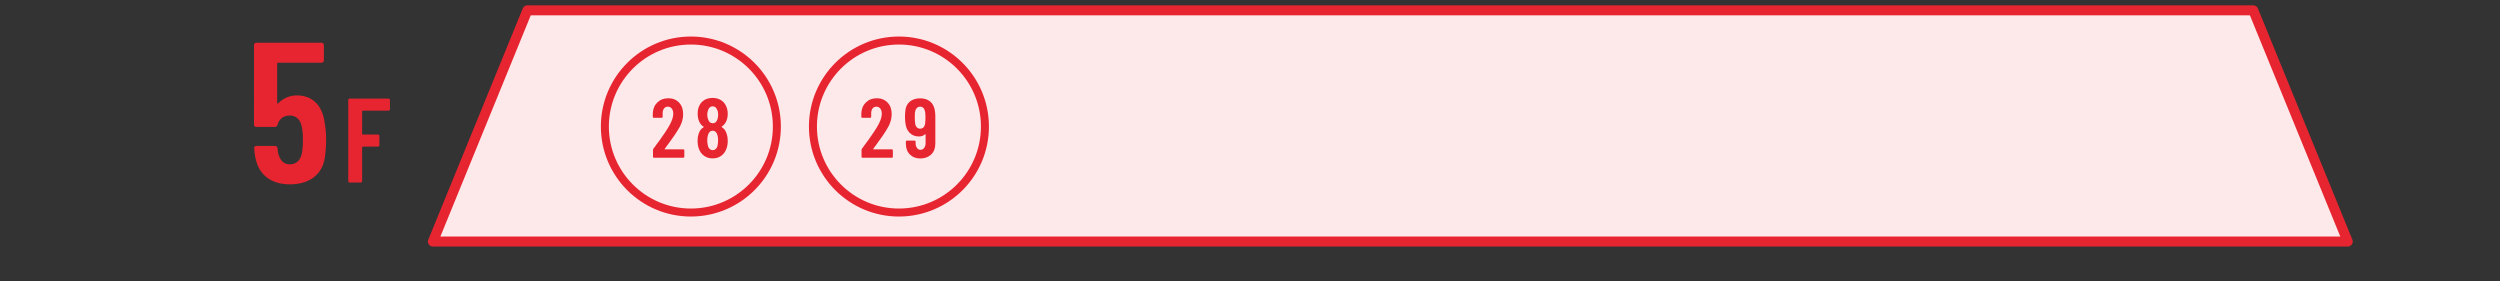 <?xml version="1.0" encoding="UTF-8"?><svg id="_レイヤー_2" xmlns="http://www.w3.org/2000/svg" xmlns:xlink="http://www.w3.org/1999/xlink" viewBox="0 0 375 42.21"><rect x="0" y="0" width="375" height="42.21" fill="#333333" stroke="none"/><defs><style>.cls-1{fill:none;}.cls-2{stroke-miterlimit:10;stroke-width:1.2px;}.cls-2,.cls-3{fill:#fde9ea;stroke:#e72530;}.cls-4{fill:#e72530;}.cls-3{stroke-linecap:round;stroke-linejoin:round;stroke-width:1.5px;}.cls-5{clip-path:url(#clippath);}</style><clipPath id="clippath"><rect class="cls-1" width="375" height="42.21"/></clipPath></defs><g id="floormap"><g class="cls-5"><path class="cls-4" d="M48.92,20.93c0,.82-.04,1.52-.12,2.1-.1,1.48-.62,2.62-1.56,3.42-.94.8-2.19,1.2-3.75,1.2-1.48,0-2.68-.38-3.6-1.14-.92-.76-1.48-1.9-1.68-3.42l-.09-.84c0-.24.12-.36.36-.36h2.76c.24,0,.37.12.39.36,0,.12.02.3.06.54.24,1.24.84,1.86,1.8,1.86.5,0,.9-.16,1.22-.48.31-.32.51-.77.61-1.35.08-.5.12-1.14.12-1.92,0-.74-.06-1.38-.18-1.92-.1-.52-.31-.92-.61-1.21-.31-.29-.7-.44-1.16-.44-.96,0-1.58.46-1.86,1.38-.06.22-.19.33-.39.33h-2.79c-.1,0-.19-.03-.25-.1-.07-.07-.1-.15-.1-.25V6.77c0-.1.03-.18.1-.25.07-.07.15-.11.25-.11h9.78c.1,0,.18.04.25.11.07.07.1.16.1.25v2.28c0,.1-.04.19-.1.26-.07.07-.16.1-.25.1h-6.51c-.1,0-.15.05-.15.15v5.85c0,.06.02.1.06.11s.08,0,.12-.04c.34-.36.75-.65,1.25-.86.49-.21,1-.31,1.54-.31,1.2,0,2.16.39,2.9,1.15.73.77,1.16,1.86,1.3,3.26.12.62.18,1.36.18,2.22Z"/><path class="cls-4" d="M58.43,16.54s-.09.06-.15.06h-3.87c-.06,0-.09.03-.09.09v3.4c0,.06.03.09.09.09h2.29c.06,0,.11.02.15.06.04.04.06.09.06.15v1.39c0,.06-.02.11-.06.15s-.09.06-.15.06h-2.29c-.06,0-.09.03-.09.09v5.09c0,.06-.02.11-.06.15-.04.04-.09.06-.15.06h-1.66c-.06,0-.11-.02-.15-.06-.04-.04-.06-.09-.06-.15v-12.17c0-.06.02-.11.06-.15.04-.04.09-.06.15-.06h5.83c.06,0,.11.02.15.06.04.04.06.09.06.15v1.37c0,.06-.02.11-.06.15Z"/><polygon class="cls-3" points="79.11 1.55 337.99 1.55 352.16 36.23 64.94 36.23 79.11 1.55"/><circle class="cls-2" cx="103.63" cy="18.98" r="12.9"/><path class="cls-4" d="M99.69,22.38s.03.02.05.02h2.76s.08.02.11.04c.03.03.04.06.04.11v.96s-.01.08-.04.11-.07.04-.11.04h-4.4s-.08-.01-.11-.04c-.03-.03-.04-.06-.04-.11v-1.01c0-.08.02-.14.06-.19l.49-.67c.33-.44.65-.88.96-1.34.32-.45.58-.86.8-1.22.49-.81.73-1.47.73-2,0-.34-.07-.6-.22-.79-.15-.19-.34-.29-.59-.29s-.44.09-.58.28c-.14.19-.21.44-.2.75v.49s-.01.08-.04.11-.06.04-.11.04h-1.18s-.08-.01-.11-.04c-.03-.03-.04-.07-.04-.11v-.54c.03-.67.26-1.21.69-1.62.42-.41.97-.62,1.64-.62s1.2.22,1.61.65c.41.43.61,1,.61,1.71,0,.42-.07.84-.21,1.25-.14.41-.37.85-.68,1.32-.21.34-.46.71-.75,1.11-.29.4-.48.67-.57.79-.25.34-.44.59-.55.76-.02.02-.02.03-.01.05Z"/><path class="cls-4" d="M108.27,19.08c.28.16.49.4.63.73.18.4.26.84.26,1.34,0,.45-.07.84-.2,1.17-.17.45-.43.81-.79,1.06-.36.26-.78.38-1.28.38s-.91-.13-1.27-.38c-.36-.25-.62-.61-.79-1.06-.13-.35-.19-.75-.19-1.18,0-.5.08-.92.23-1.27.13-.34.35-.6.67-.78.03-.03.03-.05,0-.08-.28-.18-.49-.42-.64-.73-.17-.36-.25-.76-.25-1.21,0-.49.08-.89.25-1.22.17-.37.43-.66.77-.86.35-.2.75-.3,1.22-.3s.85.1,1.2.3c.35.2.61.48.79.85.18.35.28.76.28,1.23,0,.44-.08.83-.25,1.18-.15.31-.37.55-.64.73-.05.03-.05.06,0,.09ZM106.18,16.62c-.06.15-.09.34-.09.58,0,.25.04.49.13.72.06.18.15.31.26.42.12.1.26.15.42.15.18,0,.33-.05.45-.16.12-.1.21-.25.27-.45.07-.2.1-.43.1-.68,0-.29-.04-.52-.13-.69-.06-.18-.15-.31-.26-.41-.12-.1-.26-.15-.43-.15-.15,0-.28.04-.4.13-.11.09-.2.21-.26.36l-.06.18ZM107.72,21.07c0-.32-.04-.59-.11-.82-.05-.2-.14-.36-.26-.47-.12-.11-.27-.17-.45-.17s-.33.06-.45.18c-.12.12-.21.29-.26.5-.07.22-.1.47-.1.76,0,.26.03.5.08.72.04.24.13.42.26.55s.29.2.47.2.36-.07.49-.2c.13-.13.22-.32.26-.57.04-.23.06-.45.06-.67Z"/><circle class="cls-2" cx="134.84" cy="18.98" r="12.9"/><path class="cls-4" d="M130.97,22.38s.03.02.05.02h2.76s.08.02.11.04c.03.03.04.06.04.11v.96s-.01.08-.04.11-.07.04-.11.04h-4.4s-.08-.01-.11-.04c-.03-.03-.04-.06-.04-.11v-1.01c0-.08.02-.14.06-.19l.49-.67c.33-.44.65-.88.96-1.34.32-.45.58-.86.8-1.22.49-.81.73-1.47.73-2,0-.34-.07-.6-.22-.79-.15-.19-.34-.29-.59-.29s-.44.09-.58.28c-.14.19-.21.44-.2.75v.49s-.01.08-.04.11-.06.04-.11.04h-1.18s-.08-.01-.11-.04c-.03-.03-.04-.07-.04-.11v-.54c.03-.67.26-1.21.69-1.62.42-.41.97-.62,1.64-.62s1.2.22,1.61.65c.41.43.61,1,.61,1.71,0,.42-.07.84-.21,1.25-.14.41-.37.85-.68,1.32-.21.34-.46.71-.75,1.11-.29.4-.48.67-.57.79-.25.34-.44.59-.55.76-.02.02-.02.03-.01.05Z"/><path class="cls-4" d="M140.3,21.55c0,.68-.21,1.22-.62,1.62-.42.4-.96.6-1.64.6-.64,0-1.16-.2-1.56-.6-.4-.4-.6-.94-.6-1.61v-.32s.01-.08.04-.11.06-.04.11-.04h1.16s.08.02.11.04c.03.03.04.06.04.11v.24c0,.29.07.52.21.71s.3.28.5.28c.24,0,.43-.09.57-.28s.22-.42.22-.72v-1.29s0-.04-.03-.05c-.02,0-.03,0-.05.01-.24.22-.55.33-.91.33-.58,0-1.05-.18-1.41-.55-.36-.37-.57-.86-.63-1.47-.04-.28-.06-.57-.06-.88,0-.29.01-.56.04-.82.03-.64.25-1.13.65-1.48s.93-.52,1.59-.52c.61,0,1.11.16,1.5.48.39.32.62.8.71,1.43.04.25.06.52.06.79v4.1ZM138.82,17.67c0-.25-.01-.53-.04-.84-.09-.55-.34-.83-.76-.83-.21,0-.38.08-.52.23s-.22.37-.26.64c-.02.2-.02.47-.02.81,0,.31.02.61.06.89.04.24.13.42.26.54.13.13.29.19.48.19s.37-.06.5-.19c.13-.13.21-.32.25-.57.03-.29.05-.58.05-.86Z"/></g></g></svg>
